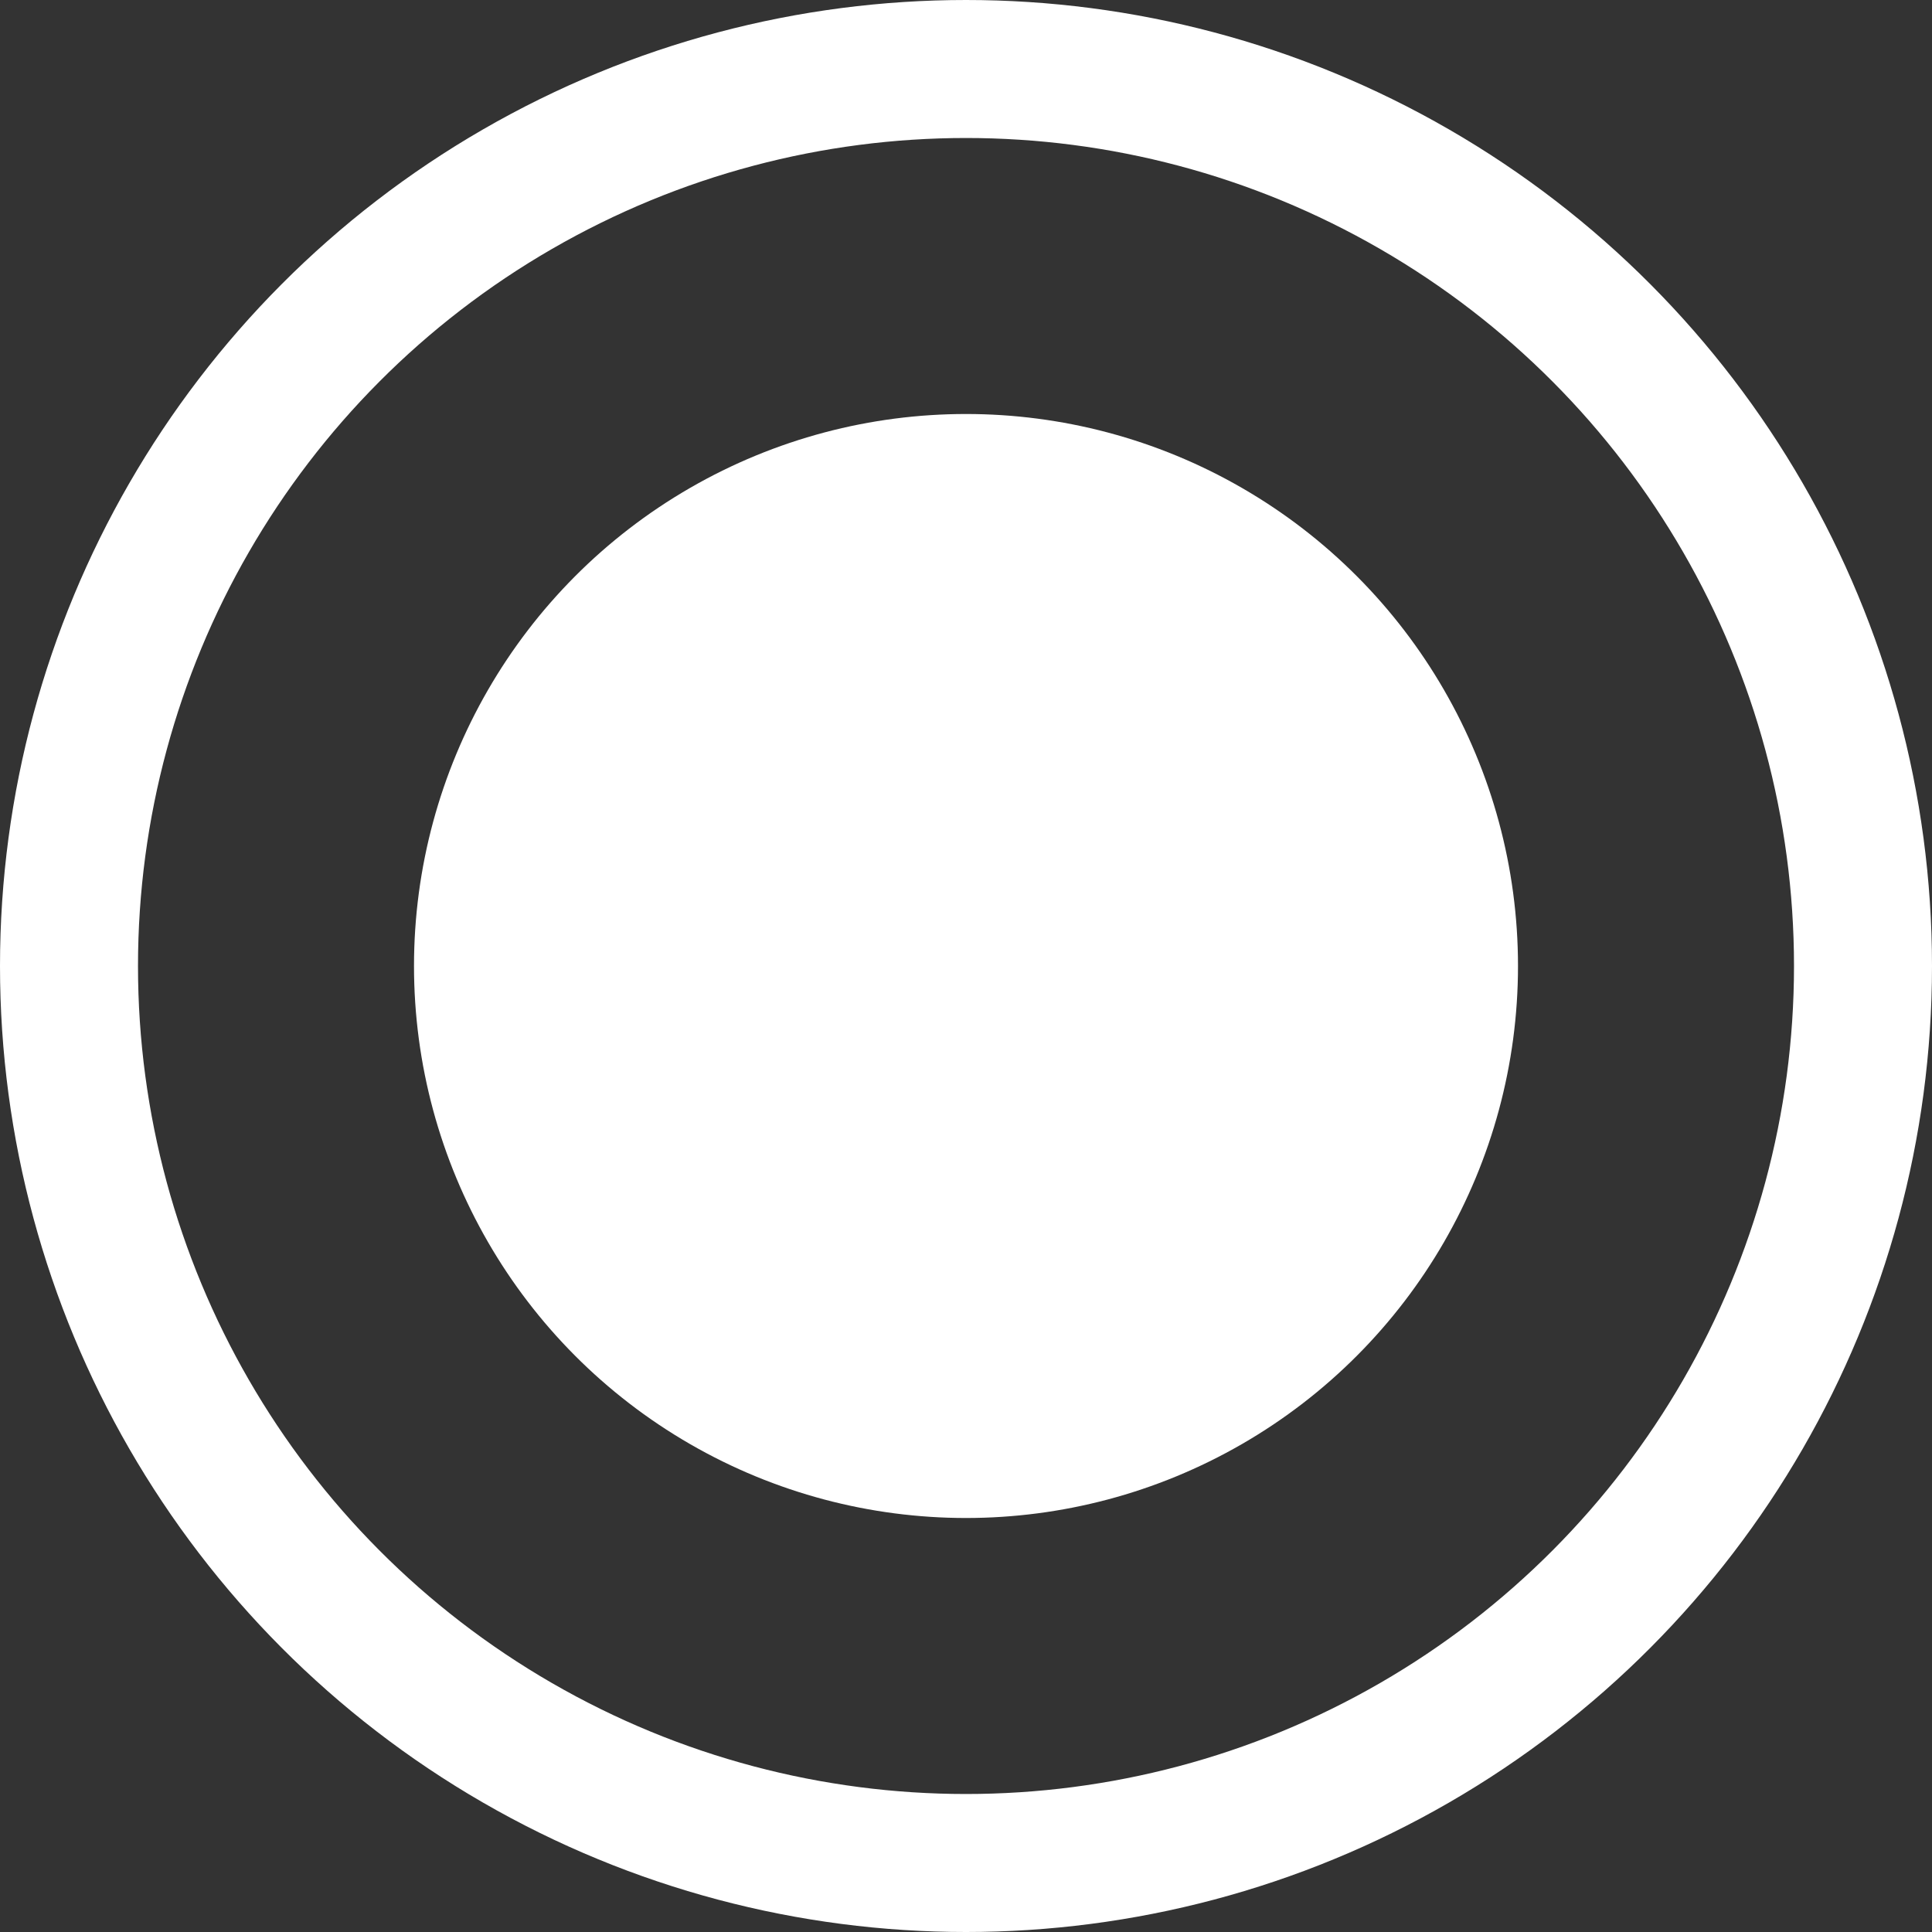 <?xml version="1.0" encoding="UTF-8"?> <svg xmlns="http://www.w3.org/2000/svg" width="14" height="14" viewBox="0 0 14 14" fill="none"><rect x="0" y="0" width="14" height="14" fill="#333333" stroke="none"/> <circle cx="7" cy="7" r="3.5" fill="url(#paint0_linear)" stroke="url(#paint1_linear)"></circle> <circle cx="7" cy="7" r="6.5" stroke="url(#paint2_linear)"></circle> <defs> <linearGradient id="paint0_linear" x1="3" y1="7" x2="11" y2="7" gradientUnits="userSpaceOnUse"> <stop stop-color="white"></stop> <stop offset="1" stop-color="white"></stop> </linearGradient> <linearGradient id="paint1_linear" x1="3" y1="7" x2="11" y2="7" gradientUnits="userSpaceOnUse"> <stop stop-color="white"></stop> <stop offset="1" stop-color="white"></stop> </linearGradient> <linearGradient id="paint2_linear" x1="1.04308e-07" y1="7" x2="14" y2="7" gradientUnits="userSpaceOnUse"> <stop stop-color="white"></stop> <stop offset="1" stop-color="white"></stop> </linearGradient> </defs> </svg> 